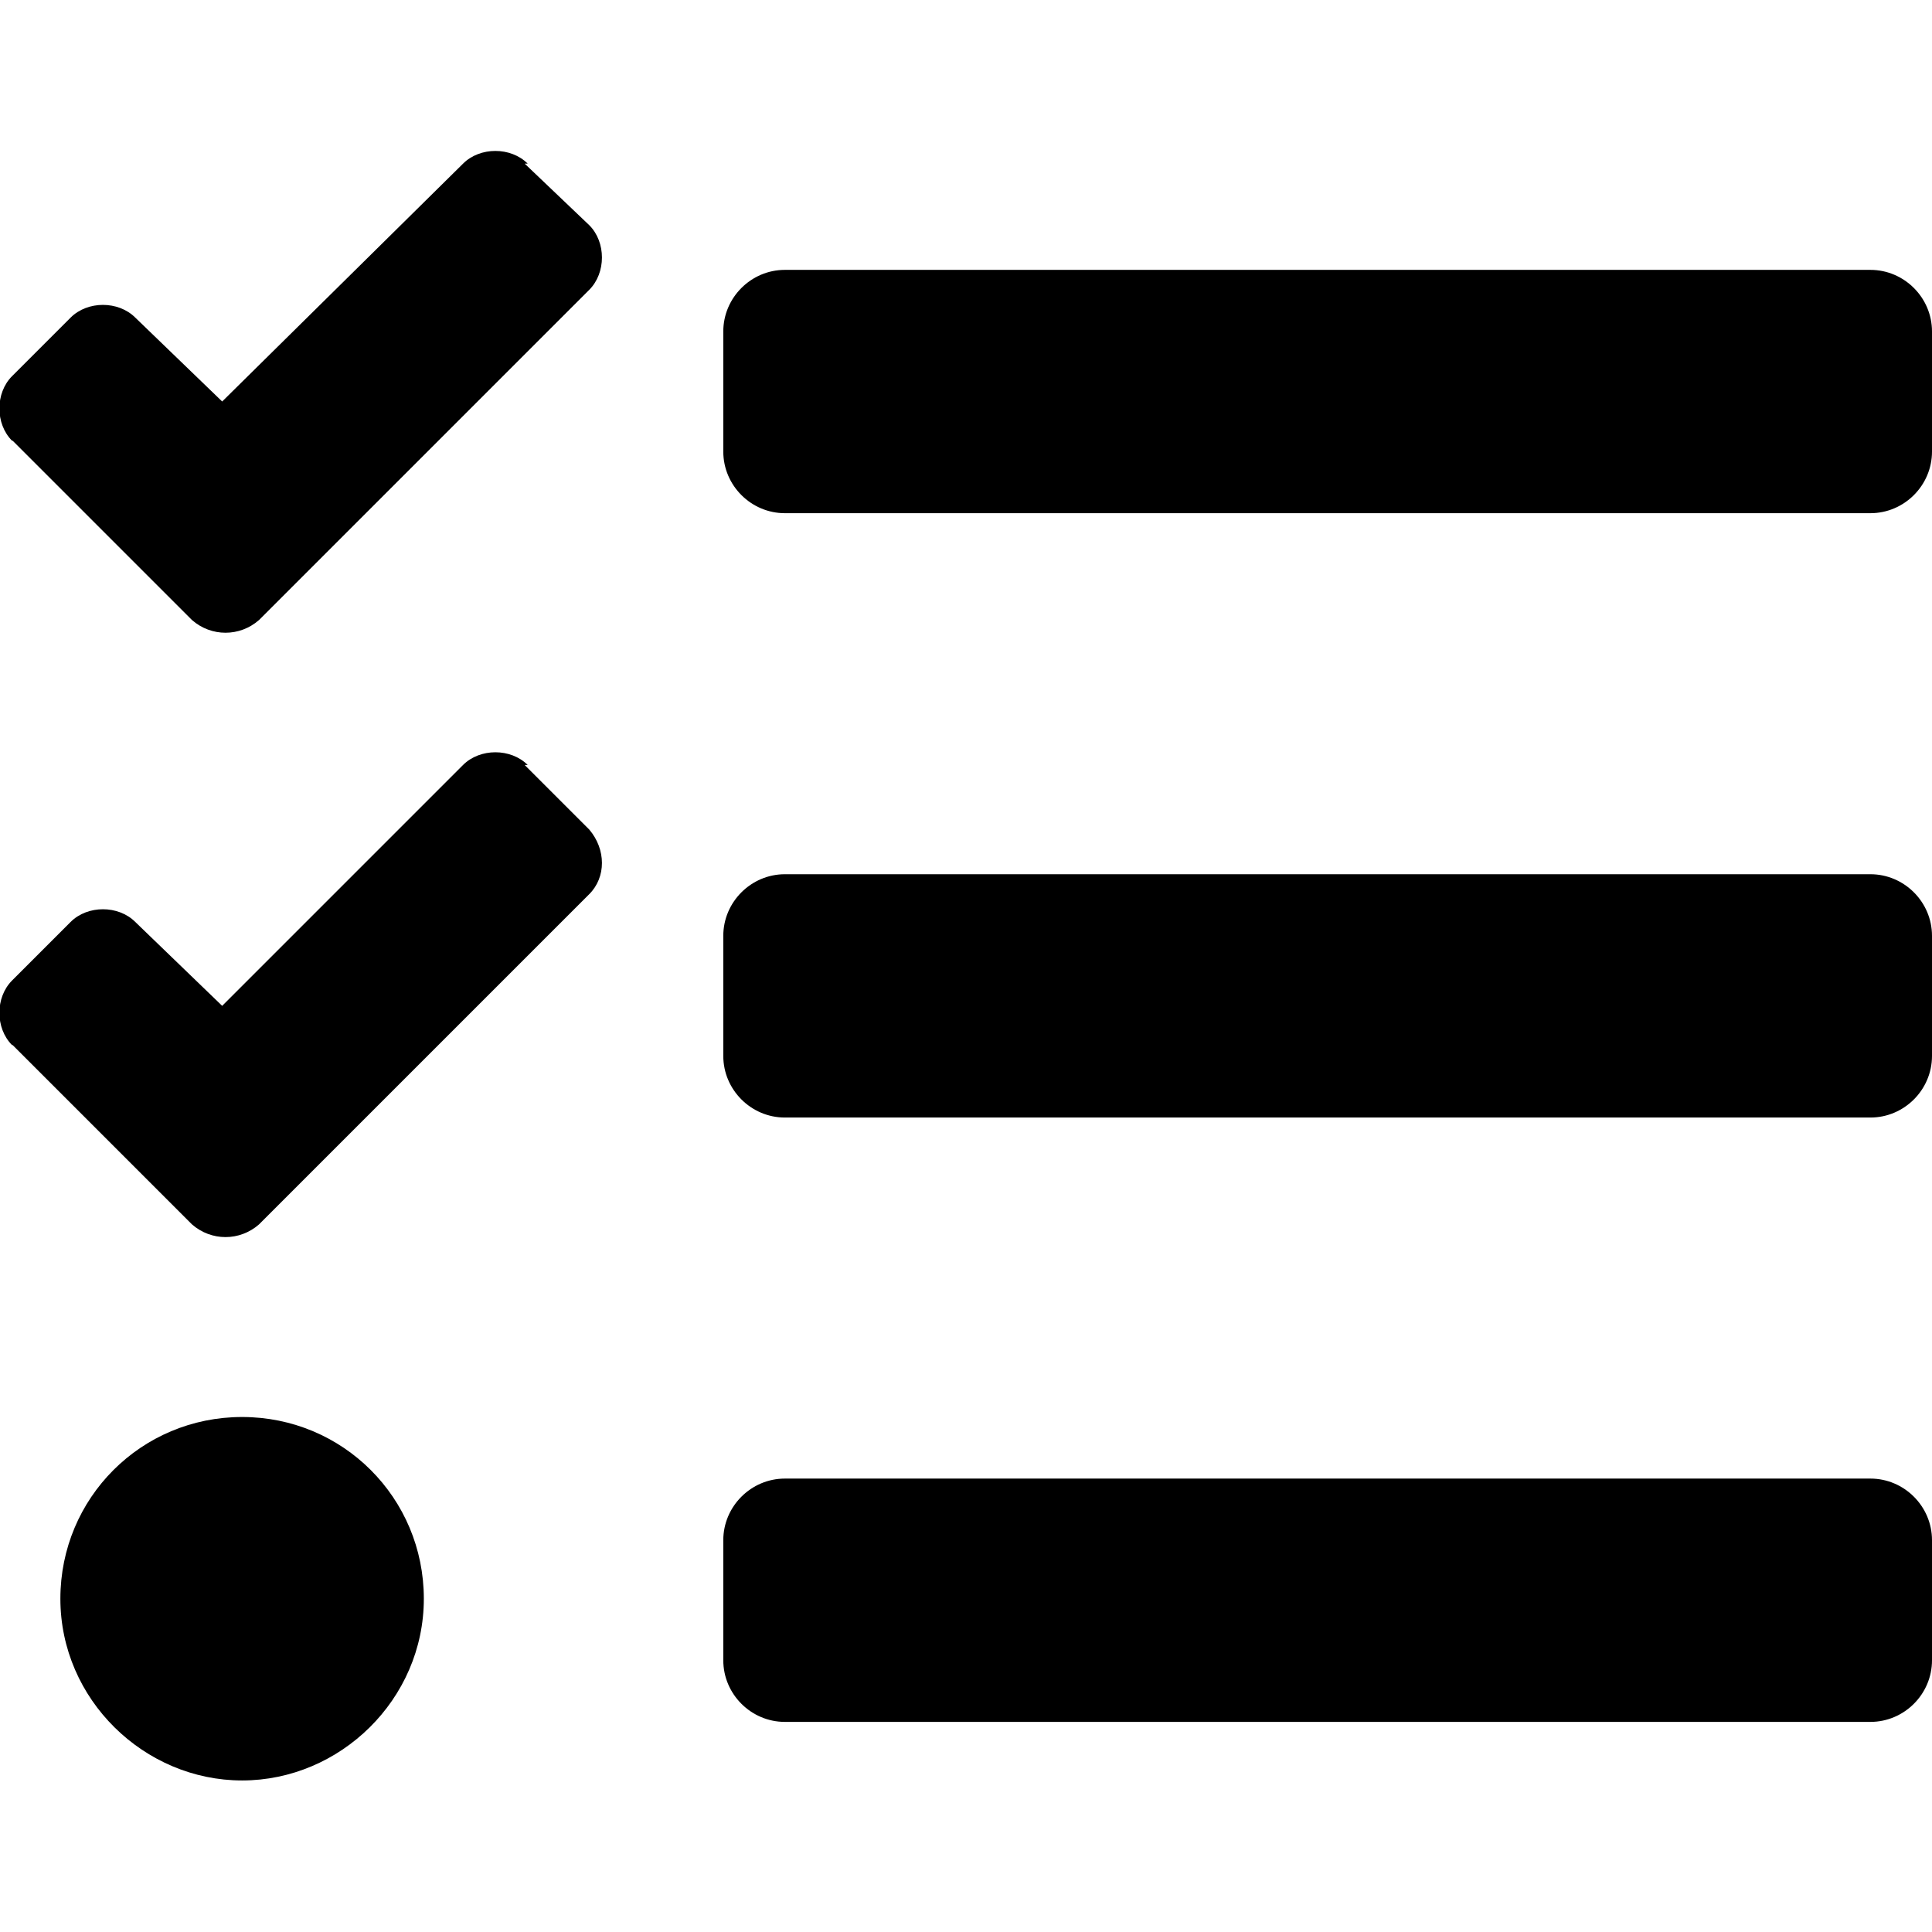 <?xml version="1.0" encoding="UTF-8"?>
<svg id="Ebene_1" data-name="Ebene 1" xmlns="http://www.w3.org/2000/svg" viewBox="0 0 32 32">
  <path d="M30.98,24.49H13c-.56,0-1.02.46-1.02,1.02v1.99c0,.56.46,1.02,1.02,1.02h17.98c.56,0,1.02-.46,1.02-1.02v-1.99c0-.56-.46-1.02-1.02-1.02ZM30.98,4.47H13c-.56,0-1.02.46-1.02,1.02v1.99c0,.56.46,1.02,1.02,1.02h17.98c.56,0,1.02-.46,1.02-1.02v-1.99c0-.56-.46-1.02-1.02-1.02ZM30.98,14.48H13c-.56,0-1.02.46-1.02,1.02v1.99c0,.56.46,1.02,1.02,1.02h17.98c.56,0,1.02-.46,1.02-1.02v-1.99c0-.56-.46-1.02-1.02-1.02Z"/>
  <path d="M8.74,2.71c-.28-.28-.79-.28-1.07,0h0l-3.99,3.94-1.44-1.39c-.28-.28-.79-.28-1.07,0h0l-.97.97c-.28.28-.28.79,0,1.07H.21l2.97,2.97c.32.28.79.28,1.11,0l.97-.97,4.5-4.5c.28-.28.28-.79,0-1.07l-1.07-1.02h.05ZM8.74,12.67c-.28-.28-.79-.28-1.07,0h0l-3.99,3.99-1.44-1.39c-.28-.28-.79-.28-1.07,0h0l-.97.97c-.28.28-.28.79,0,1.07H.21l2.97,2.97c.32.28.79.28,1.11,0l.97-.97,4.5-4.5c.28-.28.28-.74,0-1.07l-1.07-1.07h.05ZM4.01,23.47c-1.67,0-3.01,1.34-3.01,3.01s1.39,3.01,3.01,3.01,3.01-1.34,3.01-3.01-1.34-3.01-3.01-3.01Z"/>
</svg>